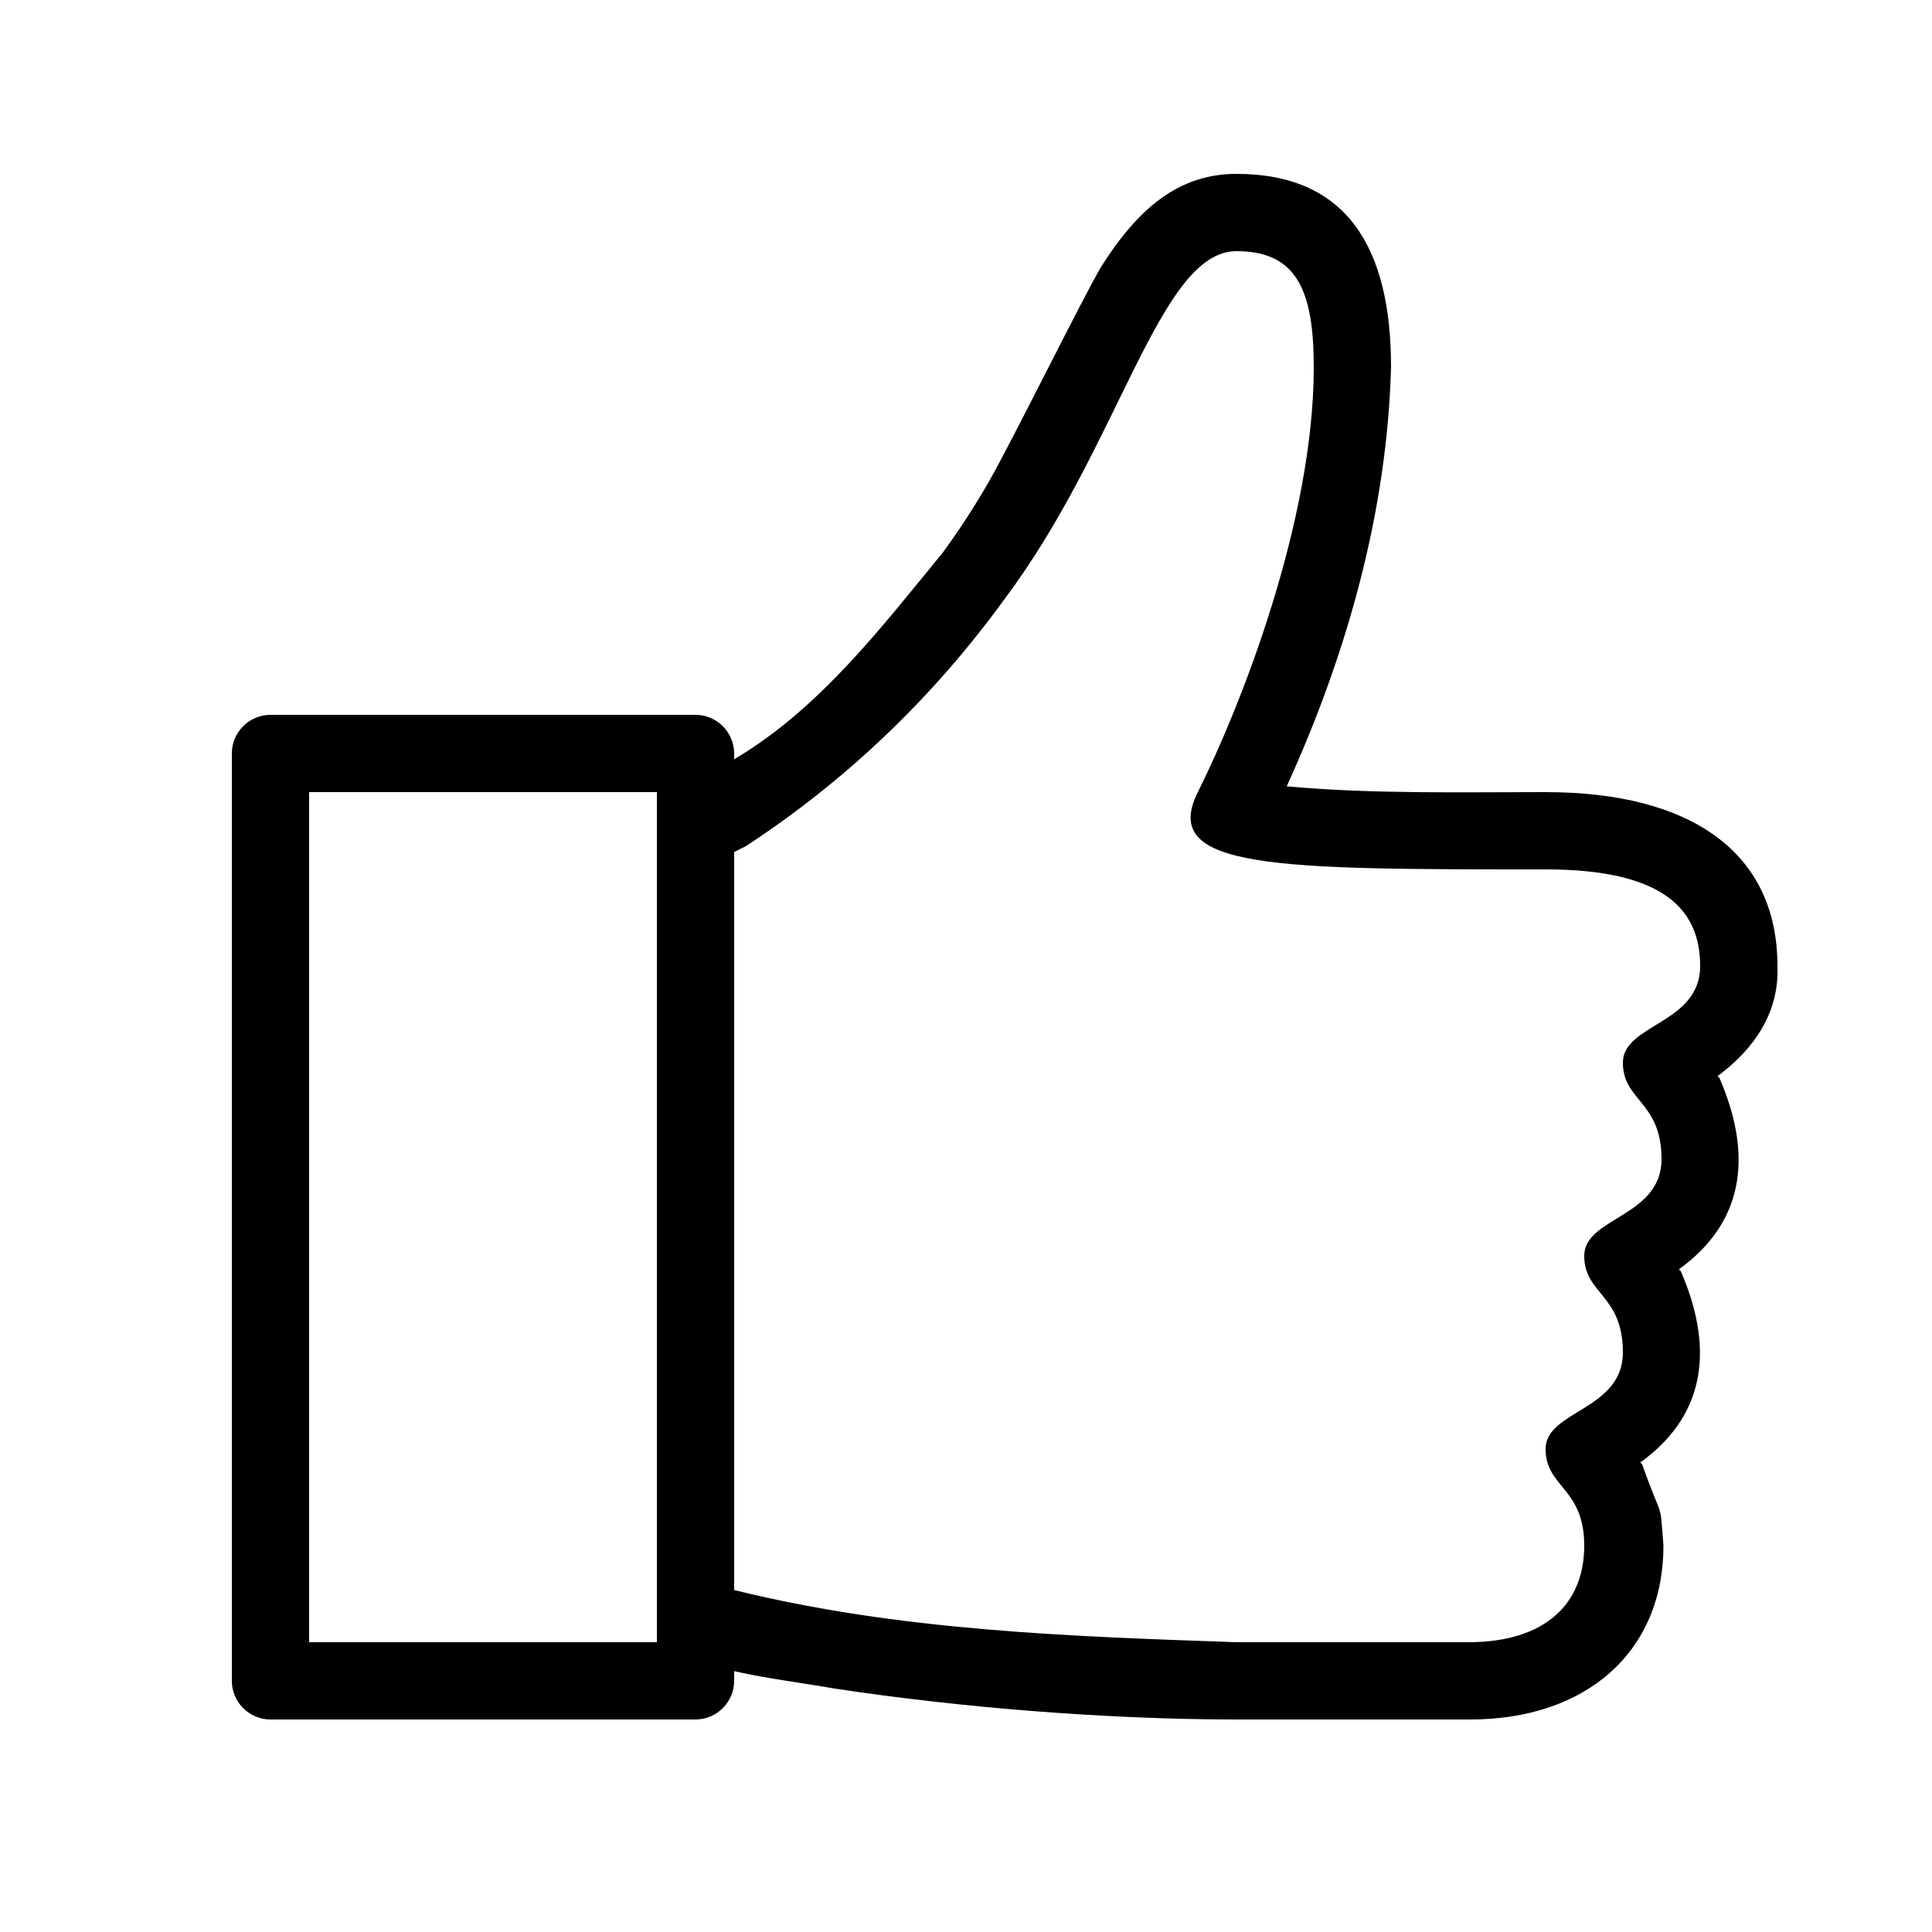 <svg xmlns="http://www.w3.org/2000/svg" xmlns:xlink="http://www.w3.org/1999/xlink" version="1.1" x="0px" y="0px" viewBox="0 0 100 100" style="enable-background:new 0 0 100 100;max-width:100%" xml:space="preserve" height="100%"><path d="M64,9c5.7,0,8,3.8,8,10c-0.2,7.5-2.3,14.9-5.4,21.7C71,41.1,75.5,41,80,41c7.5,0,12,3.1,12,9c0.1,2.4-1.2,4.3-3.1,5.7  l0.1,0.1c1.6,3.7,1.5,7.3-2.1,9.9l0.1,0.1c1.6,3.7,1.5,7.3-2.1,9.9l0.1,0.1c1.1,3.1,0.9,1.7,1.1,4.2c0,5.5-4,9-10,9H64  c-6.6,0-14.2-0.6-20.8-1.6c-1.7-0.3-3.4-0.5-5.2-0.9V87c0,1.1-0.9,2-2,2H14c-1.1,0-2-0.9-2-2V39c0-1.1,0.9-2,2-2h22c1.1,0,2,0.9,2,2  v0.3c4.4-2.6,7.6-6.8,10.8-10.7c0.8-1.1,1.6-2.3,2.4-3.7c1.1-1.9,4.9-9.6,5.8-11.1C58.9,10.8,61,9,64,9z M16,41v44h18V41H16z M64,13  c-4,0-6,10-12,18c-3.7,5.1-8.2,9.4-13.4,12.8L38,44.1v38.2c8.5,2.1,17.3,2.4,26,2.7c0,0,8,0,12,0c4,0,6-2,6-5c0-3-2-3-2-5  c0-2,4-2,4-5c0-3-2-3-2-5c0-2,4-2,4-5c0-3-2-3-2-5c0-2,4-2,4-5c0-3-2-5-8-5c-14,0-20,0-18-4c2.2-4.4,6-14,6-22C68,15,67.1,13,64,13z  " style="" fill="currentColor"></path></svg>